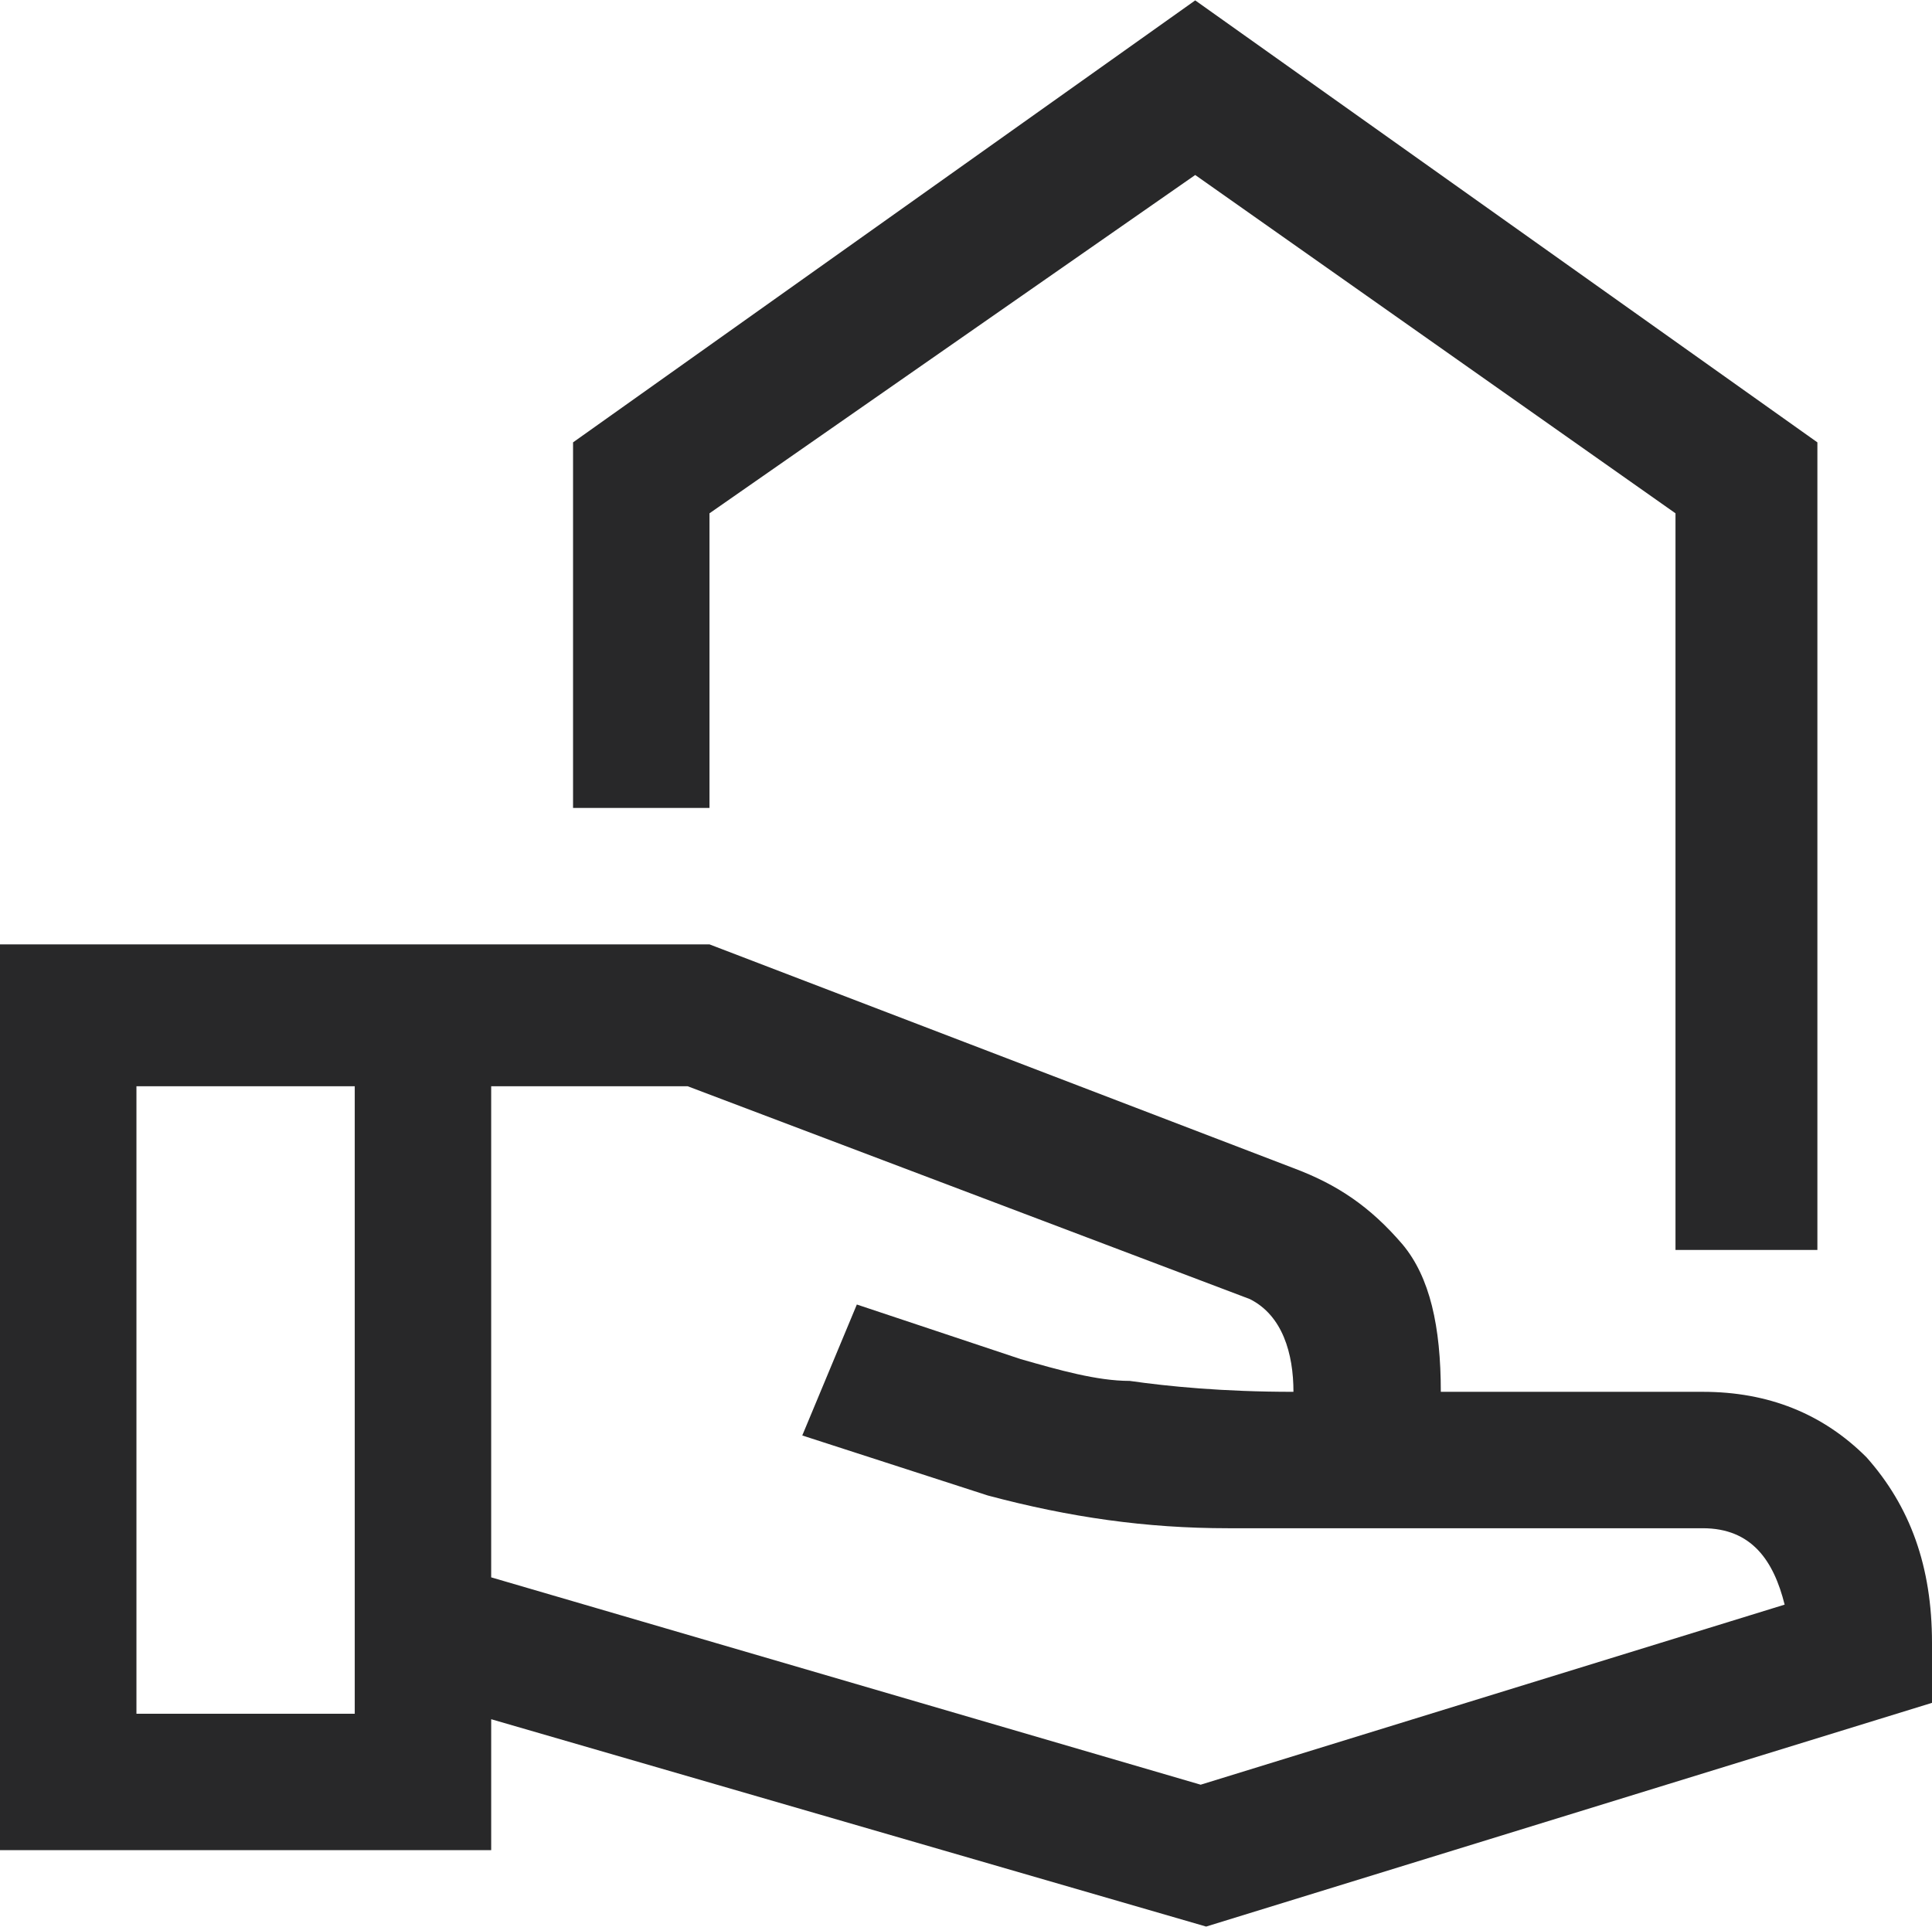 <?xml version="1.0" encoding="UTF-8"?>
<!DOCTYPE svg PUBLIC "-//W3C//DTD SVG 1.1//EN" "http://www.w3.org/Graphics/SVG/1.1/DTD/svg11.dtd">
<!-- Creator: CorelDRAW X8 -->
<svg xmlns="http://www.w3.org/2000/svg" xml:space="preserve" width="16.087mm" height="16.048mm" version="1.1" style="shape-rendering:geometricPrecision; text-rendering:geometricPrecision; image-rendering:optimizeQuality; fill-rule:evenodd; clip-rule:evenodd"
viewBox="0 0 354 353"
 xmlns:xlink="http://www.w3.org/1999/xlink">
 <defs>
  <style type="text/css">
   <![CDATA[
    .fil0 {fill:#282829}
   ]]>
  </style>
 </defs>
 <g id="Camada_x0020_1">
  <path class="fil0" d="M307 229l0 -135 -88 -62 -89 62 0 54 -25 0 0 -67 114 -81 114 81 0 148 -26 0zm-86 124l-131 -38 0 24 -90 0 0 -166 130 0 107 41c8,3 14,7 20,14 5,6 7,15 7,27l48 0c12,0 22,4 30,12 8,9 12,20 12,34l0 11 -133 41zm-196 -39l40 0 0 -115 -40 0 0 115zm195 13l107 -33c-2,-8 -6,-14 -15,-14l-87 0c-15,0 -29,-2 -44,-6l-34 -11 10 -24 30 10c7,2 14,4 20,4 7,1 17,2 30,2 0,-7 -2,-14 -8,-17l-103 -39 -36 0 0 90 130 38z"/>
 </g>
</svg>
